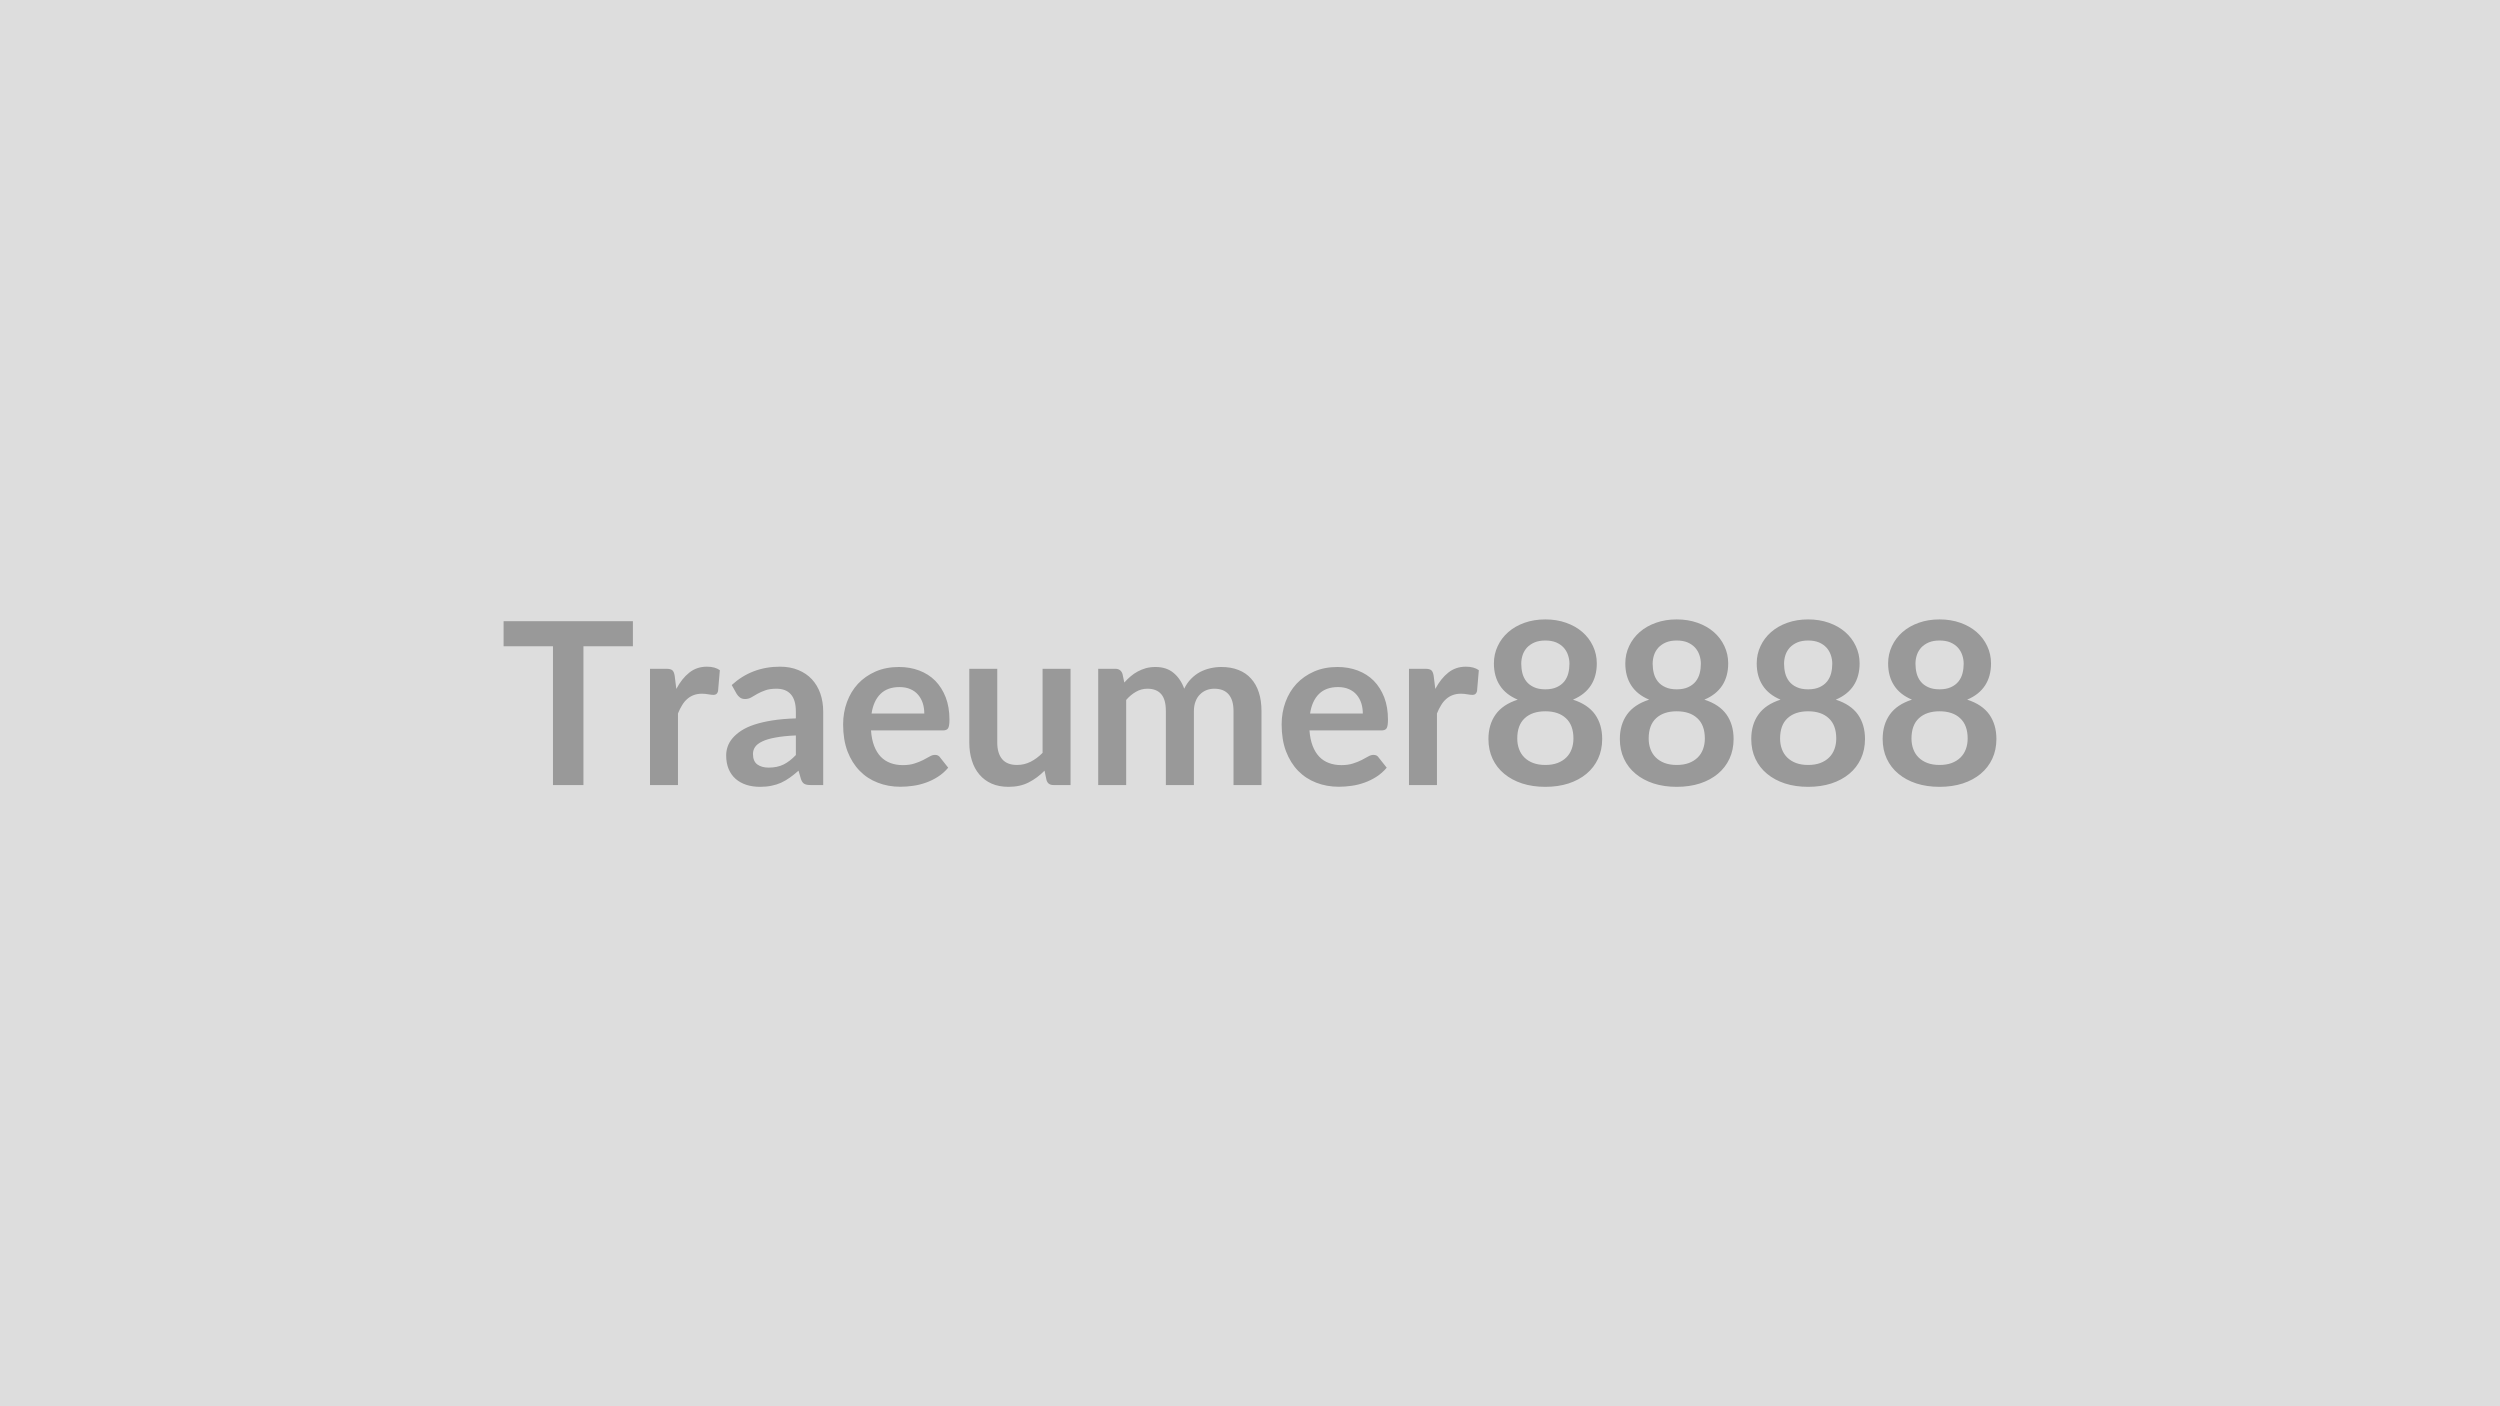 <svg xmlns="http://www.w3.org/2000/svg" width="320" height="180" viewBox="0 0 320 180"><rect width="100%" height="100%" fill="#DDDDDD"/><path fill="#999999" d="M81.01 79.515v3.21h-6.33v17.76h-3.9v-17.76h-6.32v-3.21zm5.35 6.99.21 1.68q.7-1.33 1.66-2.09.95-.76 2.26-.76 1.03 0 1.65.45l-.23 2.68q-.07.26-.21.37t-.37.11q-.22 0-.65-.07-.42-.08-.83-.08-.59 0-1.06.18-.46.17-.83.5-.37.32-.65.79-.29.46-.53 1.06v9.16H83.2v-14.88h2.1q.55 0 .77.2.21.19.29.7m15.51 10.14v-2.51q-1.55.07-2.61.27-1.06.19-1.69.5-.64.3-.92.71-.27.4-.27.88 0 .94.55 1.35.56.41 1.46.41 1.1 0 1.91-.4.8-.4 1.57-1.21m-7.57-7.82-.64-1.14q2.57-2.35 6.18-2.35 1.31 0 2.34.43 1.03.42 1.74 1.18.71.77 1.08 1.82.37 1.06.37 2.32v9.4h-1.63q-.51 0-.78-.15-.28-.15-.44-.62l-.31-1.07q-.57.51-1.11.89-.53.38-1.11.65-.58.26-1.24.39-.66.14-1.46.14-.94 0-1.74-.25-.8-.26-1.38-.76-.58-.51-.9-1.26-.32-.76-.32-1.76 0-.56.19-1.12t.62-1.07 1.11-.96 1.67-.78q1-.33 2.32-.54t3.01-.26v-.87q0-1.49-.64-2.21-.63-.72-1.84-.72-.87 0-1.44.21-.57.2-1.01.45-.43.26-.79.46-.35.2-.79.2-.38 0-.64-.19-.26-.2-.42-.46m17.26 2.51h6.75q0-.7-.19-1.31-.2-.62-.59-1.08-.39-.47-.99-.73-.6-.27-1.4-.27-1.55 0-2.44.88-.9.89-1.14 2.51m9.13 2.16h-9.2q.08 1.15.4 1.98t.84 1.38q.52.54 1.24.81t1.59.27 1.5-.21q.63-.2 1.1-.44.47-.25.83-.45.35-.21.69-.21.45 0 .66.34l1.03 1.3q-.59.7-1.33 1.17t-1.54.75q-.81.29-1.64.4-.84.12-1.62.12-1.55 0-2.88-.52-1.34-.51-2.32-1.52-.99-1.01-1.56-2.49-.56-1.49-.56-3.45 0-1.52.49-2.86t1.41-2.34q.93-.99 2.25-1.57 1.33-.58 3-.58 1.4 0 2.59.45t2.05 1.31q.85.87 1.34 2.12.48 1.25.48 2.86 0 .82-.17 1.1t-.67.28m12.76-7.89h3.58v14.88h-2.19q-.71 0-.89-.65l-.25-1.19q-.91.93-2.02 1.5-1.1.57-2.59.57-1.22 0-2.16-.41-.93-.41-1.57-1.17-.64-.75-.96-1.79-.33-1.04-.33-2.28v-9.46h3.58v9.46q0 1.36.63 2.11.63.74 1.9.74.92 0 1.74-.41.81-.41 1.53-1.14zm10.7 14.88h-3.58v-14.88h2.19q.7 0 .92.66l.23 1.1q.39-.44.82-.8.42-.36.91-.62t1.04-.42q.56-.15 1.23-.15 1.41 0 2.31.76.91.76 1.36 2.02.35-.73.87-1.26t1.14-.87q.63-.33 1.33-.49t1.41-.16q1.24 0 2.19.38.96.37 1.61 1.1.66.72 1 1.77.34 1.04.34 2.39v9.47h-3.58v-9.47q0-1.42-.63-2.14-.62-.72-1.83-.72-.55 0-1.02.19t-.82.55q-.36.35-.56.89-.21.54-.21 1.23v9.47h-3.59v-9.47q0-1.49-.6-2.17-.6-.69-1.76-.69-.79 0-1.46.39-.68.38-1.26 1.05zm23.54-9.15h6.75q0-.7-.19-1.31-.2-.62-.59-1.08-.39-.47-.99-.73-.6-.27-1.4-.27-1.55 0-2.44.88-.9.89-1.14 2.51m9.13 2.16h-9.21q.09 1.15.41 1.98t.84 1.38q.52.54 1.24.81t1.59.27 1.5-.21q.63-.2 1.1-.44.47-.25.83-.45.35-.21.69-.21.45 0 .66.34l1.03 1.3q-.59.7-1.33 1.17t-1.54.75q-.81.29-1.64.4-.84.12-1.62.12-1.55 0-2.89-.52-1.33-.51-2.32-1.52-.98-1.01-1.55-2.49-.56-1.49-.56-3.45 0-1.52.49-2.86t1.41-2.34q.93-.99 2.25-1.57 1.33-.58 3-.58 1.4 0 2.59.45t2.05 1.31q.85.87 1.34 2.12.48 1.25.48 2.86 0 .82-.17 1.1t-.67.28m6.69-6.99.21 1.68q.7-1.33 1.66-2.09.95-.76 2.26-.76 1.03 0 1.65.45l-.23 2.68q-.07.26-.21.37t-.37.11q-.22 0-.65-.07-.42-.08-.83-.08-.59 0-1.06.18-.46.17-.83.5-.37.32-.65.79-.29.46-.53 1.06v9.16h-3.58v-14.88h2.1q.55 0 .77.2.21.19.29.7m14.29 11.41q.89 0 1.56-.25.66-.25 1.12-.7t.69-1.08q.23-.62.23-1.35 0-1.72-.96-2.6-.95-.89-2.64-.89-1.68 0-2.64.89-.95.88-.95 2.6 0 .73.23 1.35.23.63.69 1.08t1.12.7q.67.25 1.55.25m0-15.93q-.79 0-1.37.24-.58.25-.97.66-.38.42-.56.95-.18.54-.18 1.13 0 .63.15 1.22.15.58.51 1.04t.96.73q.59.28 1.46.28t1.47-.28q.59-.27.96-.73.36-.46.51-1.04.15-.59.15-1.22 0-.59-.19-1.13-.18-.53-.56-.95-.38-.41-.96-.66-.58-.24-1.38-.24m3.54 7.57q1.92.62 2.83 1.9.91 1.29.91 3.14 0 1.39-.53 2.53-.53 1.13-1.48 1.92-.96.8-2.3 1.24-1.34.43-2.97.43-1.62 0-2.96-.43-1.34-.44-2.3-1.24-.96-.79-1.49-1.92-.53-1.14-.53-2.53 0-1.85.92-3.14.91-1.28 2.83-1.9-1.53-.64-2.29-1.82-.76-1.17-.76-2.82 0-1.19.49-2.22.48-1.03 1.35-1.79t2.08-1.19 2.66-.43 2.66.43q1.22.43 2.09 1.19t1.35 1.79q.49 1.03.49 2.22 0 1.65-.76 2.82-.77 1.18-2.29 1.82m13.28 8.36q.89 0 1.56-.25.66-.25 1.12-.7t.69-1.08q.23-.62.23-1.35 0-1.72-.96-2.6-.95-.89-2.64-.89-1.68 0-2.64.89-.95.88-.95 2.6 0 .73.23 1.35.23.63.69 1.08t1.12.7q.67.25 1.55.25m0-15.93q-.79 0-1.37.24-.58.25-.97.66-.38.42-.56.95-.18.54-.18 1.13 0 .63.15 1.22.15.58.51 1.04t.96.73q.59.28 1.46.28t1.47-.28q.59-.27.96-.73.36-.46.51-1.04.15-.59.15-1.22 0-.59-.19-1.13-.18-.53-.56-.95-.38-.41-.96-.66-.58-.24-1.38-.24m3.54 7.57q1.92.62 2.83 1.9.91 1.29.91 3.14 0 1.39-.53 2.53-.53 1.13-1.48 1.92-.96.8-2.3 1.24-1.34.43-2.97.43-1.62 0-2.96-.43-1.34-.44-2.3-1.24-.96-.79-1.49-1.92-.53-1.14-.53-2.53 0-1.85.92-3.14.91-1.28 2.83-1.9-1.53-.64-2.29-1.82-.76-1.17-.76-2.82 0-1.19.49-2.22.48-1.03 1.35-1.79t2.08-1.19 2.66-.43 2.66.43q1.22.43 2.09 1.19t1.35 1.79q.49 1.03.49 2.22 0 1.65-.76 2.82-.77 1.18-2.29 1.82m13.28 8.36q.89 0 1.56-.25.66-.25 1.12-.7t.69-1.08q.23-.62.23-1.35 0-1.72-.96-2.6-.95-.89-2.64-.89-1.68 0-2.64.89-.95.88-.95 2.6 0 .73.23 1.35.23.63.69 1.08t1.12.7q.67.25 1.55.25m0-15.93q-.79 0-1.37.24-.58.25-.97.66-.38.42-.56.95-.18.54-.18 1.13 0 .63.15 1.22.15.58.51 1.04t.96.73q.59.28 1.46.28t1.47-.28q.59-.27.96-.73.36-.46.51-1.04.15-.59.15-1.22 0-.59-.19-1.13-.18-.53-.56-.95-.38-.41-.96-.66-.58-.24-1.38-.24m3.54 7.57q1.92.62 2.83 1.9.91 1.29.91 3.14 0 1.39-.53 2.53-.53 1.13-1.48 1.92-.96.8-2.3 1.24-1.34.43-2.97.43-1.62 0-2.96-.43-1.34-.44-2.3-1.24-.96-.79-1.49-1.92-.53-1.14-.53-2.53 0-1.85.92-3.14.91-1.28 2.83-1.9-1.53-.64-2.29-1.82-.76-1.17-.76-2.82 0-1.19.49-2.22.48-1.03 1.35-1.79t2.08-1.19 2.66-.43 2.66.43q1.22.43 2.09 1.19t1.35 1.79q.49 1.03.49 2.22 0 1.65-.76 2.82-.77 1.18-2.29 1.82m13.28 8.36q.89 0 1.56-.25.66-.25 1.12-.7t.69-1.08q.23-.62.23-1.35 0-1.72-.96-2.6-.95-.89-2.64-.89-1.68 0-2.64.89-.95.88-.95 2.6 0 .73.23 1.35.23.63.69 1.08t1.12.7q.67.25 1.55.25m0-15.93q-.79 0-1.37.24-.58.25-.97.66-.38.42-.56.95-.18.54-.18 1.13 0 .63.15 1.22.15.58.51 1.04t.96.73q.59.28 1.46.28t1.47-.28q.59-.27.96-.73.36-.46.51-1.04.15-.59.15-1.22 0-.59-.19-1.13-.18-.53-.56-.95-.38-.41-.96-.66-.58-.24-1.38-.24m3.54 7.57q1.92.62 2.83 1.9.91 1.29.91 3.14 0 1.39-.53 2.53-.53 1.13-1.48 1.92-.96.8-2.3 1.24-1.34.43-2.97.43-1.62 0-2.96-.43-1.34-.44-2.3-1.24-.96-.79-1.49-1.92-.53-1.14-.53-2.53 0-1.85.92-3.14.91-1.28 2.83-1.9-1.53-.64-2.29-1.82-.76-1.17-.76-2.82 0-1.19.49-2.22.48-1.03 1.35-1.79t2.08-1.19 2.66-.43 2.66.43q1.22.43 2.09 1.19t1.35 1.79q.49 1.03.49 2.22 0 1.65-.76 2.82-.77 1.18-2.29 1.82"/></svg>